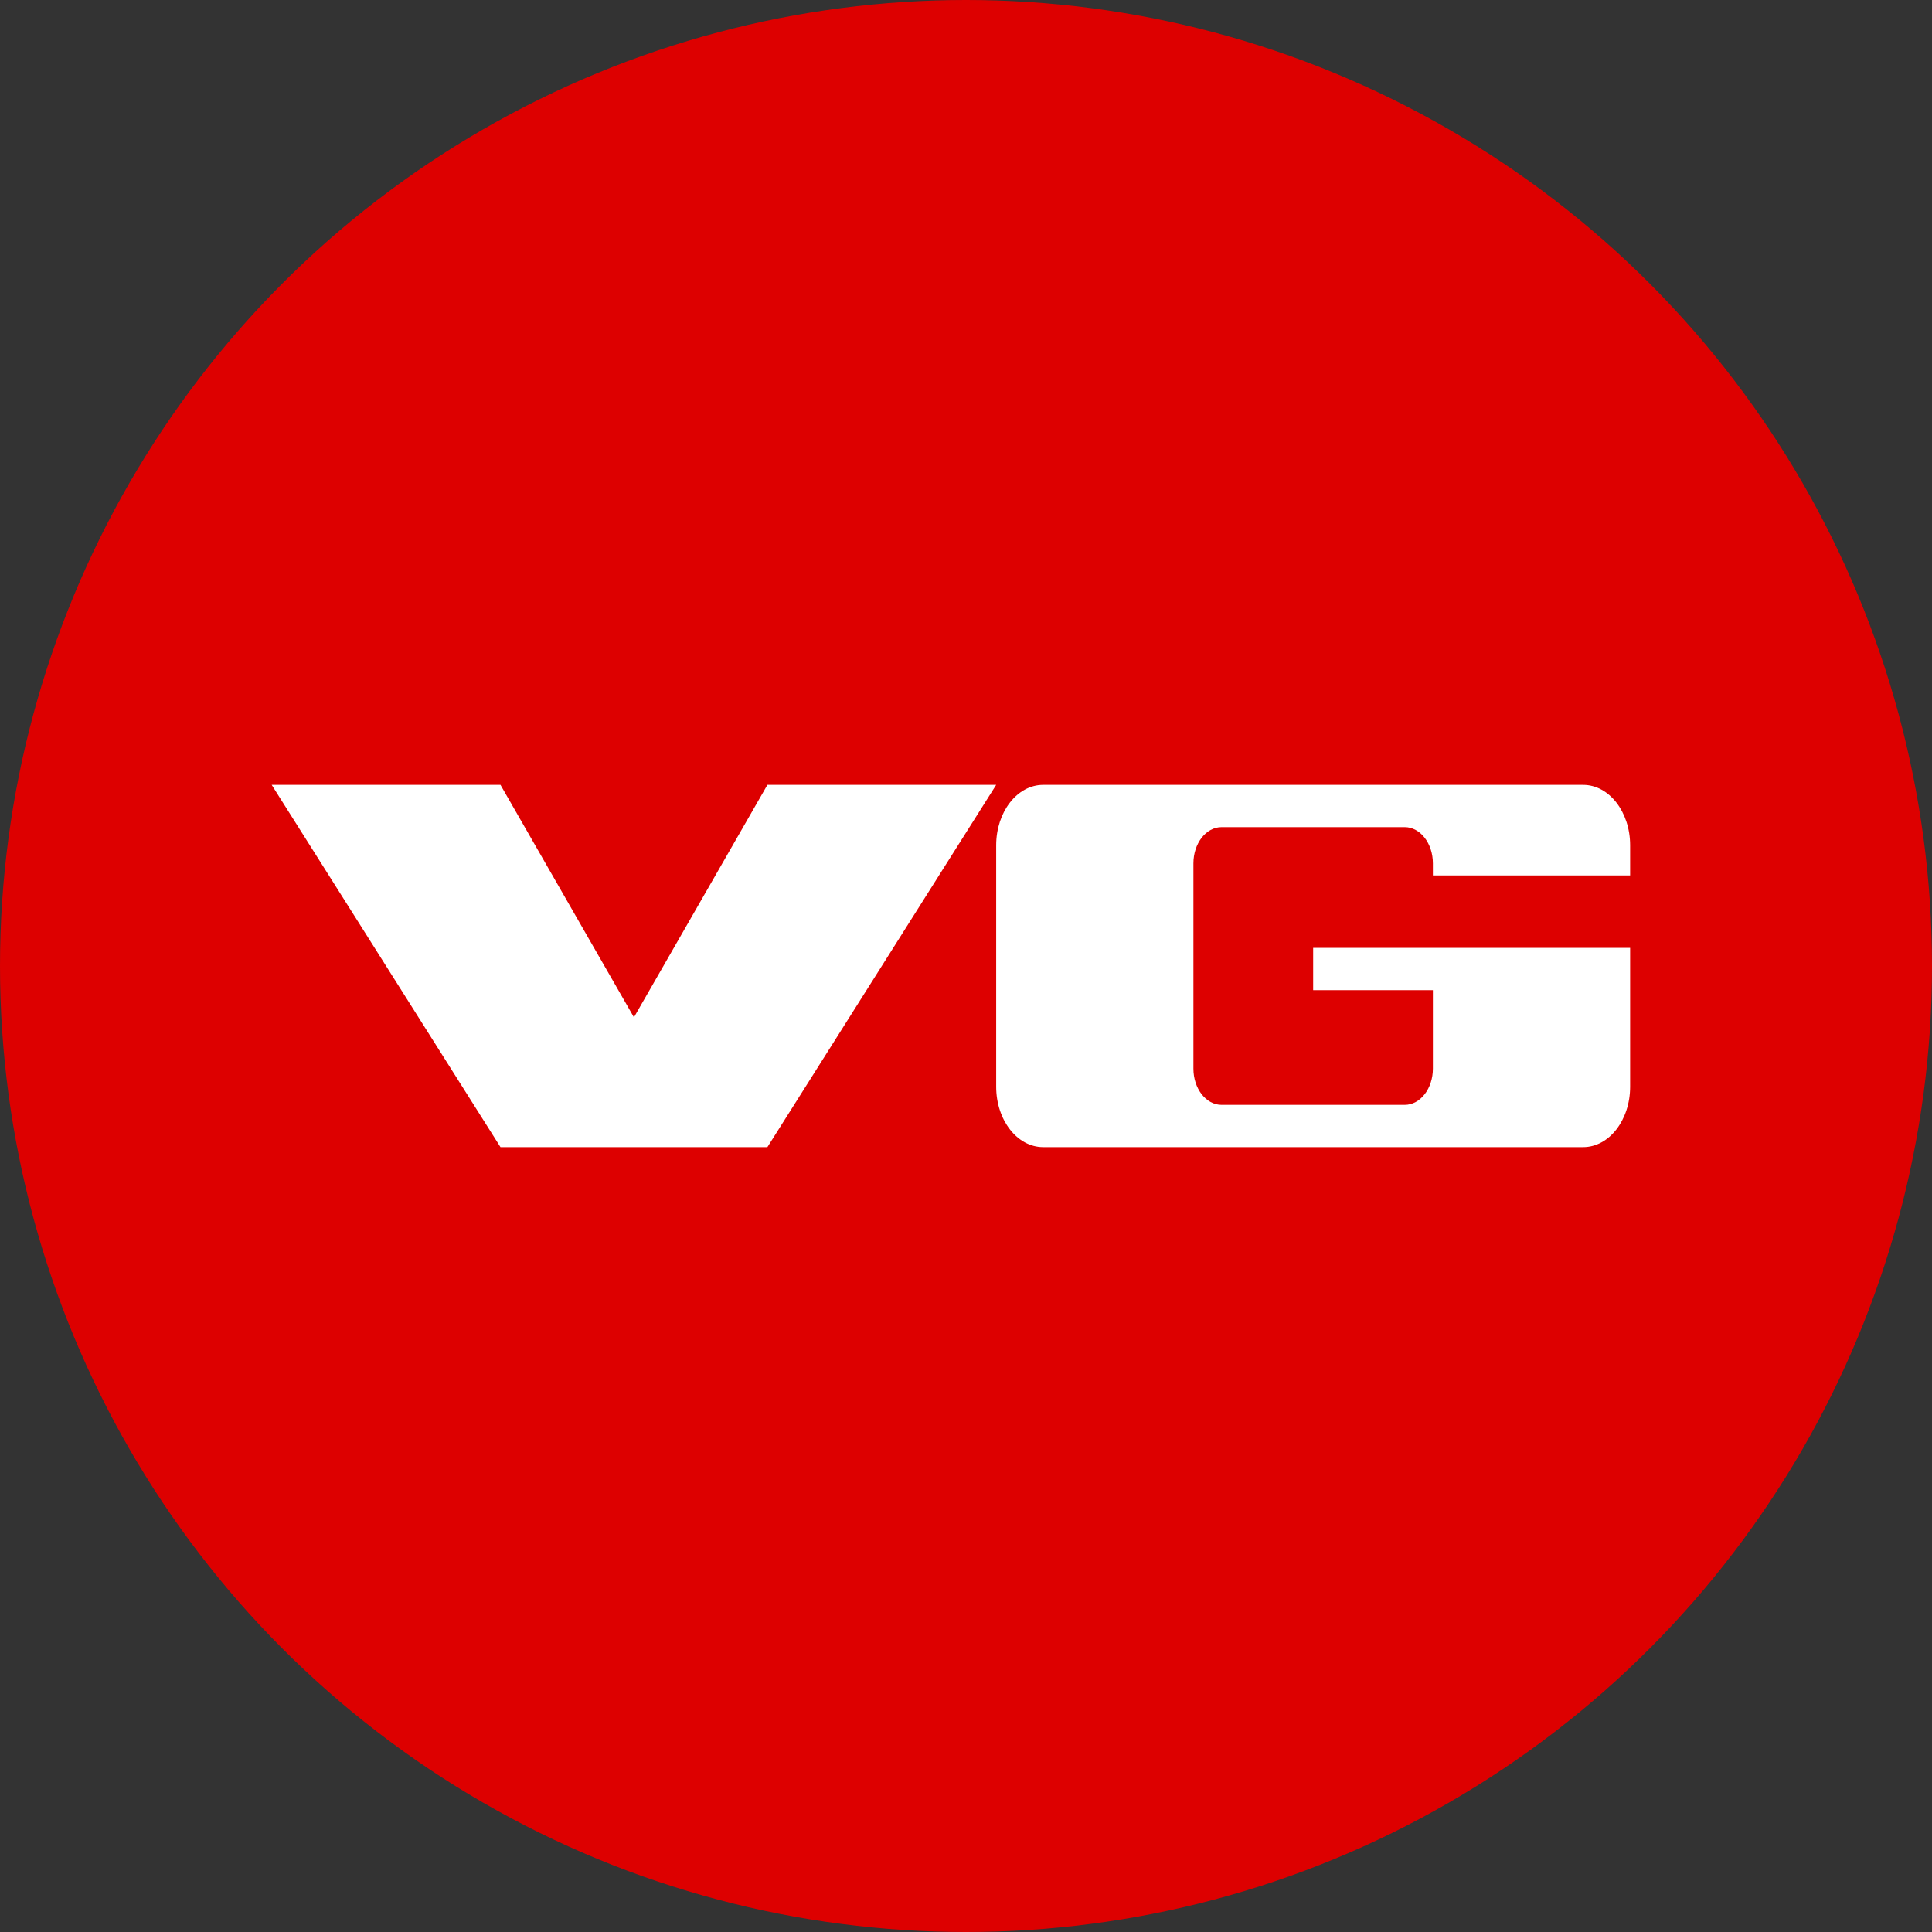<svg width="128" height="128" viewBox="0 0 128 128" fill="none" xmlns="http://www.w3.org/2000/svg">
<rect x="0" y="0" width="128" height="128" fill="#333333" stroke="none"/>
<circle cx="64" cy="64" r="64" fill="#DD0000"/>
<path fill-rule="evenodd" clip-rule="evenodd" d="M104.889 76C106.607 76 108 74.209 108 72V62.8H87V65.6H94.933V70.8C94.933 72.126 94.098 73.2 93.067 73.2H80.933C79.902 73.2 79.067 72.126 79.067 70.8V57.2C79.067 55.874 79.902 54.8 80.933 54.8H93.067C94.098 54.8 94.933 55.874 94.933 57.2V58H108V56C108 53.791 106.607 52 104.889 52H69.111C67.393 52 66 53.791 66 56V72C66 74.209 67.393 76 69.111 76H104.889Z" fill="white"/>
<path d="M18 52L33.158 76H50.842L66 52H50.842L42 67.4L33.158 52H18Z" fill="white"/>
</svg>
